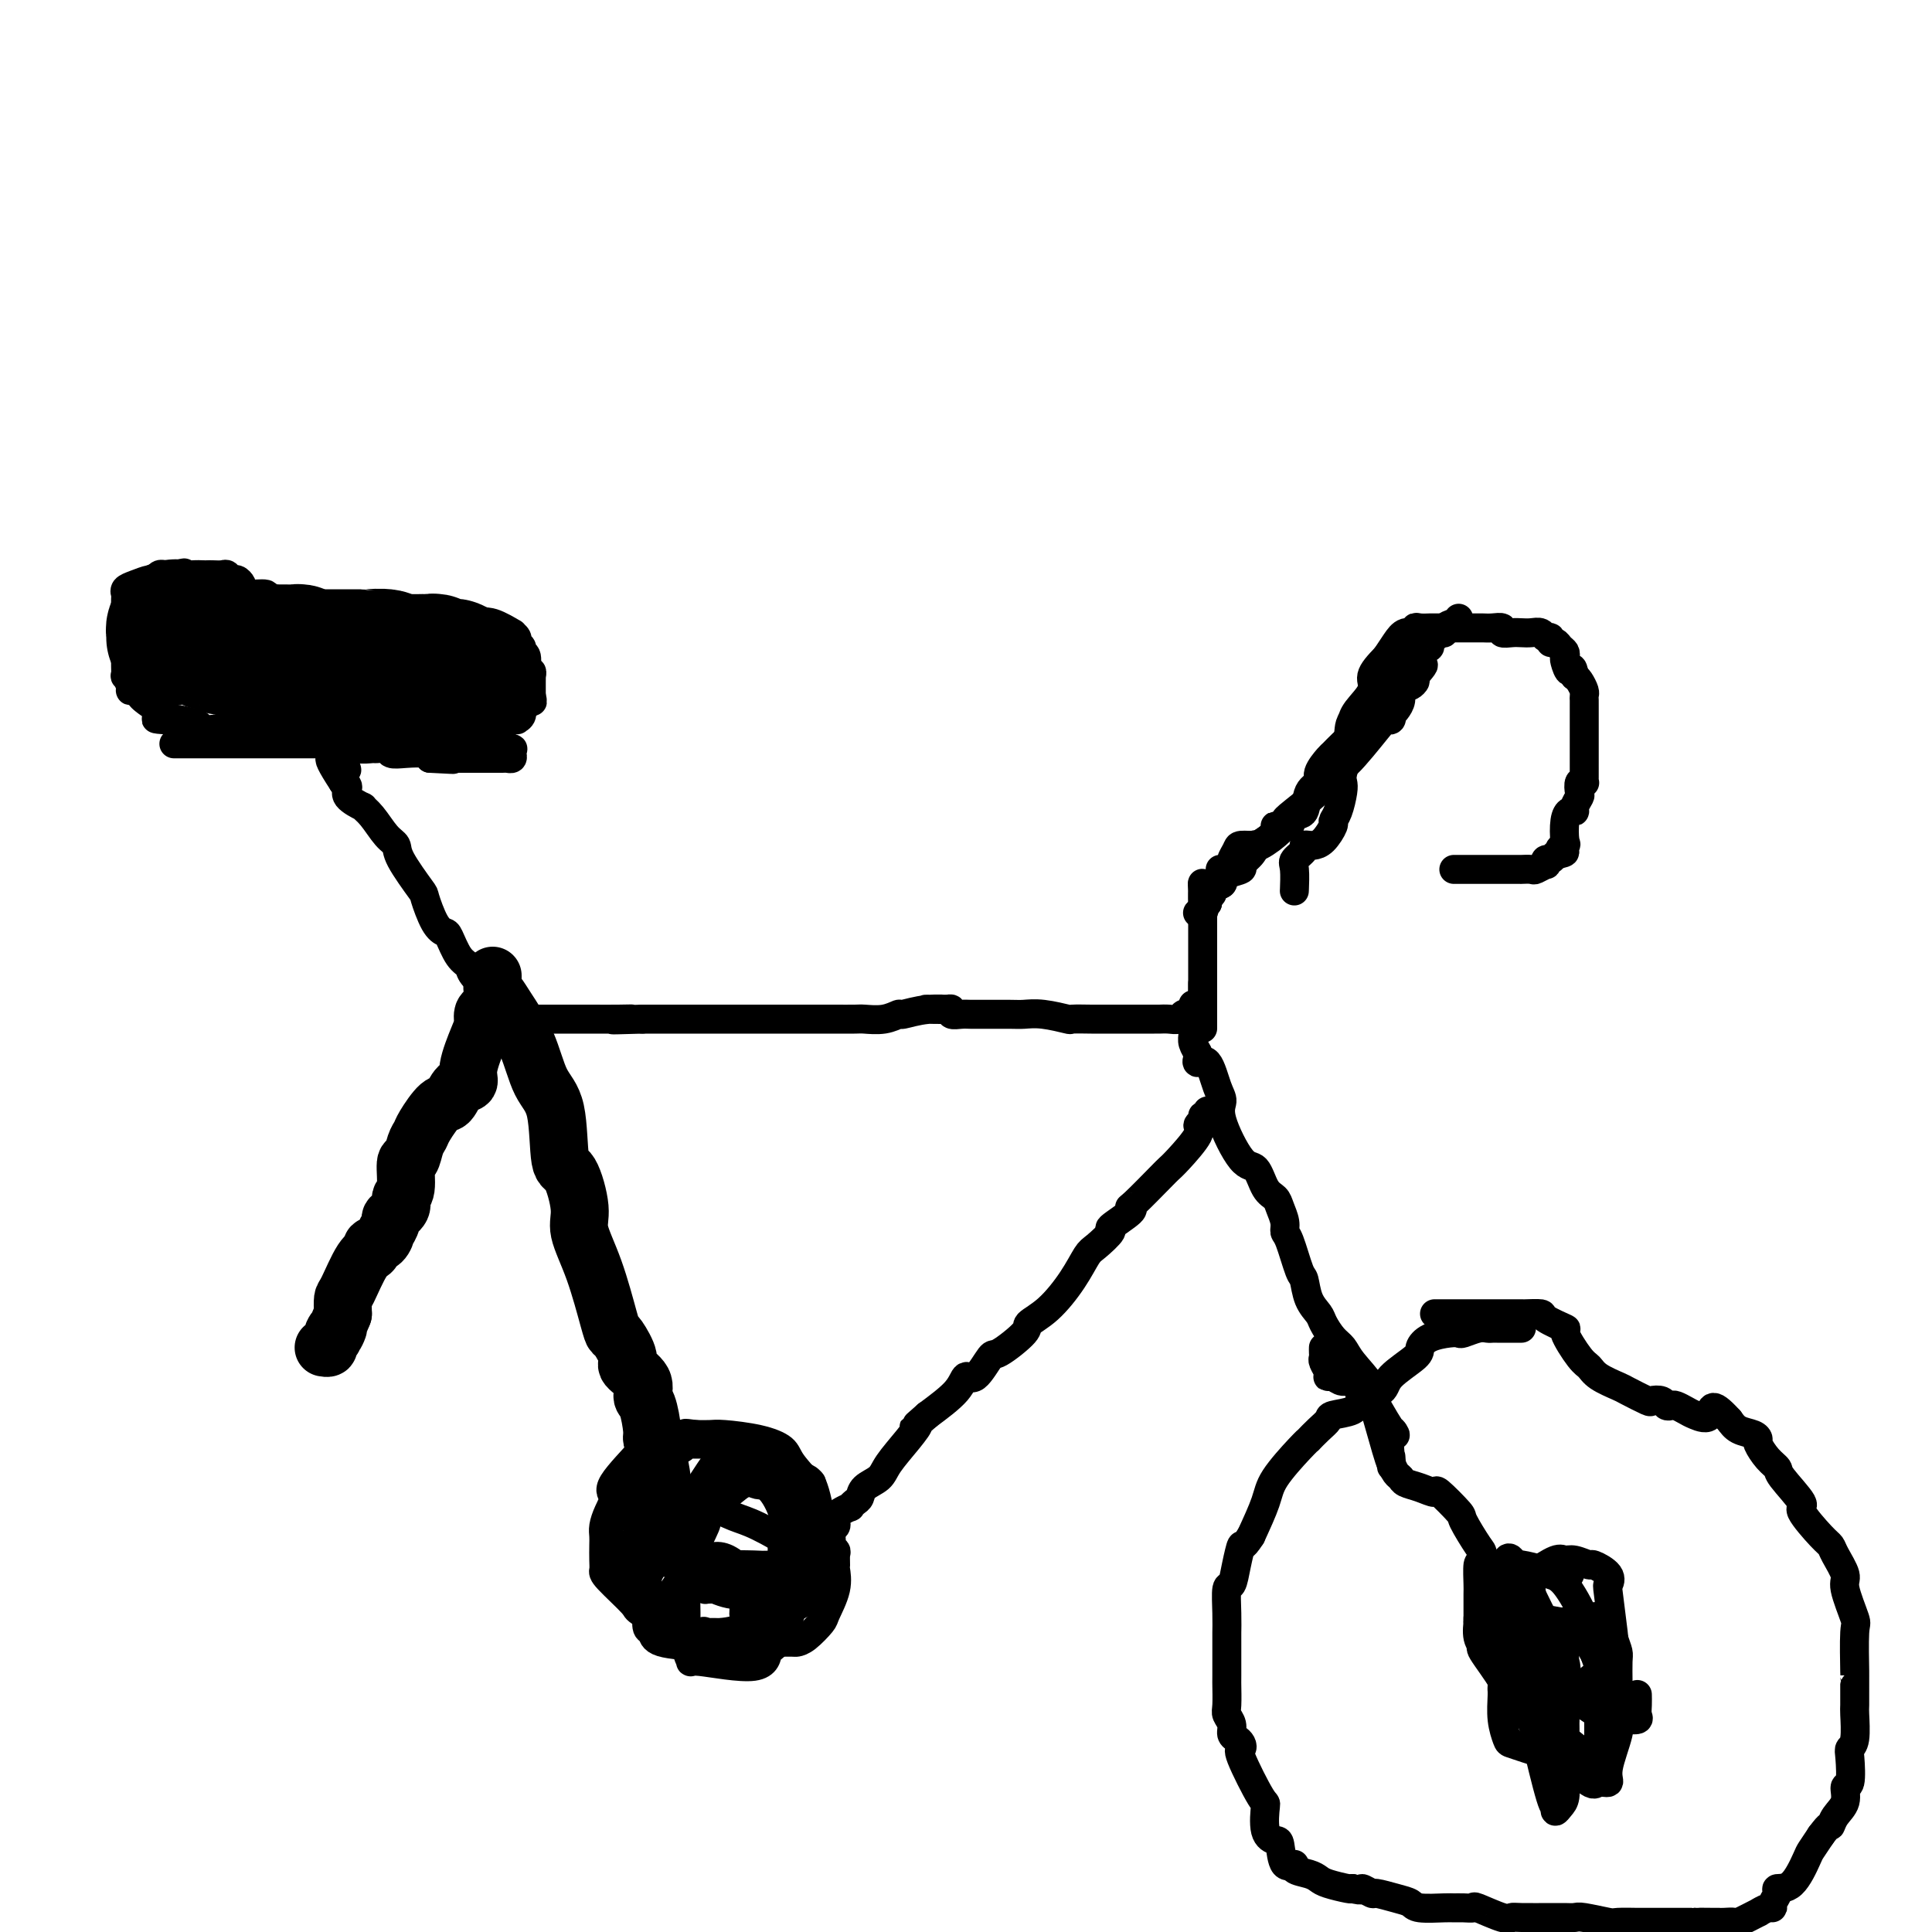 <svg viewBox='0 0 400 400' version='1.1' xmlns='http://www.w3.org/2000/svg' xmlns:xlink='http://www.w3.org/1999/xlink'><g fill='none' stroke='#000000' stroke-width='6' stroke-linecap='round' stroke-linejoin='round'><path d='M301,180c0.447,-0.000 0.893,-0.000 1,0c0.107,0.000 -0.126,0.000 0,0c0.126,-0.000 0.611,-0.000 1,0c0.389,0.000 0.681,0.000 1,0c0.319,-0.000 0.666,-0.000 1,0c0.334,0.000 0.654,0.000 1,0c0.346,-0.000 0.719,-0.000 1,0c0.281,0.000 0.471,0.000 1,0c0.529,-0.000 1.399,-0.000 2,0c0.601,0.000 0.934,0.000 1,0c0.066,-0.000 -0.136,-0.000 0,0c0.136,0.000 0.609,0.000 1,0c0.391,-0.000 0.700,-0.000 1,0c0.300,0.000 0.590,0.001 1,0c0.410,-0.001 0.940,-0.004 1,0c0.060,0.004 -0.352,0.016 0,0c0.352,-0.016 1.467,-0.061 2,0c0.533,0.061 0.486,0.227 1,0c0.514,-0.227 1.591,-0.848 2,-1c0.409,-0.152 0.151,0.165 0,0c-0.151,-0.165 -0.194,-0.814 0,-1c0.194,-0.186 0.627,0.090 1,0c0.373,-0.090 0.687,-0.545 1,-1'/><path d='M322,177c3.415,-0.631 1.454,-0.709 1,-1c-0.454,-0.291 0.600,-0.795 1,-1c0.400,-0.205 0.145,-0.109 0,-1c-0.145,-0.891 -0.179,-2.768 0,-4c0.179,-1.232 0.570,-1.820 1,-2c0.430,-0.180 0.899,0.049 1,0c0.101,-0.049 -0.165,-0.377 0,-1c0.165,-0.623 0.762,-1.540 1,-2c0.238,-0.460 0.116,-0.464 0,-1c-0.116,-0.536 -0.227,-1.603 0,-2c0.227,-0.397 0.793,-0.122 1,0c0.207,0.122 0.055,0.093 0,0c-0.055,-0.093 -0.015,-0.249 0,-1c0.015,-0.751 0.004,-2.098 0,-3c-0.004,-0.902 -0.001,-1.358 0,-2c0.001,-0.642 0.000,-1.470 0,-2c-0.000,-0.530 -0.000,-0.762 0,-1c0.000,-0.238 0.000,-0.483 0,-1c-0.000,-0.517 -0.000,-1.304 0,-2c0.000,-0.696 0.001,-1.299 0,-2c-0.001,-0.701 -0.003,-1.501 0,-2c0.003,-0.499 0.012,-0.697 0,-1c-0.012,-0.303 -0.044,-0.710 0,-1c0.044,-0.290 0.166,-0.463 0,-1c-0.166,-0.537 -0.619,-1.439 -1,-2c-0.381,-0.561 -0.691,-0.780 -1,-1'/><path d='M326,140c-0.476,-2.902 -0.667,-1.159 -1,-1c-0.333,0.159 -0.810,-1.268 -1,-2c-0.190,-0.732 -0.093,-0.769 0,-1c0.093,-0.231 0.184,-0.654 0,-1c-0.184,-0.346 -0.641,-0.613 -1,-1c-0.359,-0.387 -0.620,-0.892 -1,-1c-0.380,-0.108 -0.878,0.181 -1,0c-0.122,-0.181 0.133,-0.833 0,-1c-0.133,-0.167 -0.654,0.151 -1,0c-0.346,-0.151 -0.517,-0.772 -1,-1c-0.483,-0.228 -1.277,-0.065 -2,0c-0.723,0.065 -1.377,0.031 -2,0c-0.623,-0.031 -1.217,-0.061 -2,0c-0.783,0.061 -1.754,0.212 -2,0c-0.246,-0.212 0.233,-0.789 0,-1c-0.233,-0.211 -1.179,-0.057 -2,0c-0.821,0.057 -1.518,0.015 -2,0c-0.482,-0.015 -0.748,-0.004 -1,0c-0.252,0.004 -0.491,0.001 -1,0c-0.509,-0.001 -1.287,-0.000 -2,0c-0.713,0.000 -1.360,0.000 -2,0c-0.640,-0.000 -1.272,-0.001 -2,0c-0.728,0.001 -1.553,0.004 -2,0c-0.447,-0.004 -0.518,-0.017 -1,0c-0.482,0.017 -1.375,0.062 -2,0c-0.625,-0.062 -0.982,-0.232 -1,0c-0.018,0.232 0.305,0.866 0,1c-0.305,0.134 -1.236,-0.233 -2,0c-0.764,0.233 -1.361,1.067 -2,2c-0.639,0.933 -1.319,1.967 -2,3'/><path d='M287,136c-1.652,1.708 -2.782,2.978 -3,4c-0.218,1.022 0.478,1.797 0,3c-0.478,1.203 -2.128,2.833 -3,4c-0.872,1.167 -0.965,1.871 -1,2c-0.035,0.129 -0.014,-0.317 0,0c0.014,0.317 0.019,1.395 0,2c-0.019,0.605 -0.061,0.736 0,1c0.061,0.264 0.226,0.662 0,1c-0.226,0.338 -0.845,0.616 -1,1c-0.155,0.384 0.152,0.872 0,2c-0.152,1.128 -0.763,2.894 -1,4c-0.237,1.106 -0.100,1.551 0,2c0.100,0.449 0.165,0.901 0,2c-0.165,1.099 -0.559,2.844 -1,4c-0.441,1.156 -0.930,1.721 -1,2c-0.070,0.279 0.278,0.270 0,1c-0.278,0.730 -1.183,2.198 -2,3c-0.817,0.802 -1.547,0.940 -2,1c-0.453,0.060 -0.629,0.044 -1,0c-0.371,-0.044 -0.937,-0.116 -1,0c-0.063,0.116 0.375,0.421 0,1c-0.375,0.579 -1.565,1.434 -2,2c-0.435,0.566 -0.117,0.845 0,2c0.117,1.155 0.033,3.187 0,4c-0.033,0.813 -0.017,0.406 0,0'/><path d='M302,128c0.051,0.445 0.102,0.890 0,1c-0.102,0.110 -0.357,-0.115 -1,0c-0.643,0.115 -1.674,0.570 -2,1c-0.326,0.430 0.052,0.836 0,1c-0.052,0.164 -0.535,0.087 -1,0c-0.465,-0.087 -0.912,-0.182 -1,0c-0.088,0.182 0.184,0.641 0,1c-0.184,0.359 -0.824,0.617 -1,1c-0.176,0.383 0.110,0.891 0,1c-0.110,0.109 -0.617,-0.181 -1,0c-0.383,0.181 -0.641,0.833 -1,1c-0.359,0.167 -0.820,-0.153 -1,0c-0.180,0.153 -0.080,0.777 0,1c0.080,0.223 0.141,0.045 0,0c-0.141,-0.045 -0.485,0.043 -1,0c-0.515,-0.043 -1.203,-0.216 -2,0c-0.797,0.216 -1.704,0.822 -2,1c-0.296,0.178 0.019,-0.073 0,0c-0.019,0.073 -0.373,0.468 -1,1c-0.627,0.532 -1.526,1.199 -2,2c-0.474,0.801 -0.522,1.734 -1,3c-0.478,1.266 -1.386,2.865 -2,4c-0.614,1.135 -0.935,1.806 -1,2c-0.065,0.194 0.124,-0.087 0,0c-0.124,0.087 -0.562,0.544 -1,1'/><path d='M280,150c-1.107,2.046 -0.375,1.162 0,1c0.375,-0.162 0.394,0.397 0,1c-0.394,0.603 -1.200,1.250 -2,2c-0.800,0.750 -1.594,1.602 -2,2c-0.406,0.398 -0.422,0.342 -1,1c-0.578,0.658 -1.717,2.031 -2,3c-0.283,0.969 0.289,1.535 0,2c-0.289,0.465 -1.440,0.828 -2,2c-0.560,1.172 -0.529,3.153 -1,4c-0.471,0.847 -1.443,0.559 -2,1c-0.557,0.441 -0.700,1.611 -1,2c-0.300,0.389 -0.756,-0.001 -1,0c-0.244,0.001 -0.274,0.394 -1,1c-0.726,0.606 -2.146,1.423 -3,2c-0.854,0.577 -1.141,0.912 -2,1c-0.859,0.088 -2.290,-0.071 -3,0c-0.710,0.071 -0.698,0.374 -1,1c-0.302,0.626 -0.918,1.577 -1,2c-0.082,0.423 0.370,0.320 0,1c-0.370,0.680 -1.561,2.145 -2,3c-0.439,0.855 -0.125,1.102 0,1c0.125,-0.102 0.063,-0.551 0,-1'/><path d='M253,182c-0.634,0.918 -0.220,-0.287 0,-1c0.220,-0.713 0.245,-0.935 0,-1c-0.245,-0.065 -0.759,0.026 0,0c0.759,-0.026 2.792,-0.168 4,-1c1.208,-0.832 1.593,-2.355 2,-3c0.407,-0.645 0.838,-0.413 2,-1c1.162,-0.587 3.057,-1.994 4,-3c0.943,-1.006 0.934,-1.612 1,-2c0.066,-0.388 0.207,-0.559 2,-2c1.793,-1.441 5.240,-4.152 7,-6c1.760,-1.848 1.834,-2.834 2,-3c0.166,-0.166 0.423,0.487 2,-1c1.577,-1.487 4.474,-5.116 6,-7c1.526,-1.884 1.679,-2.024 2,-2c0.321,0.024 0.808,0.211 1,0c0.192,-0.211 0.089,-0.819 0,-1c-0.089,-0.181 -0.164,0.067 0,0c0.164,-0.067 0.568,-0.448 1,-1c0.432,-0.552 0.891,-1.276 1,-2c0.109,-0.724 -0.131,-1.448 0,-2c0.131,-0.552 0.633,-0.931 1,-1c0.367,-0.069 0.599,0.174 1,0c0.401,-0.174 0.972,-0.764 1,-1c0.028,-0.236 -0.486,-0.118 -1,0'/><path d='M292,141c5.788,-6.407 0.758,-1.923 -1,0c-1.758,1.923 -0.245,1.286 0,1c0.245,-0.286 -0.778,-0.220 -1,0c-0.222,0.220 0.357,0.593 0,1c-0.357,0.407 -1.648,0.848 -2,1c-0.352,0.152 0.237,0.014 0,0c-0.237,-0.014 -1.299,0.096 -3,1c-1.701,0.904 -4.043,2.602 -5,4c-0.957,1.398 -0.531,2.496 -1,4c-0.469,1.504 -1.834,3.414 -3,5c-1.166,1.586 -2.133,2.849 -3,4c-0.867,1.151 -1.634,2.189 -2,3c-0.366,0.811 -0.331,1.396 -1,2c-0.669,0.604 -2.041,1.226 -3,2c-0.959,0.774 -1.504,1.700 -2,2c-0.496,0.300 -0.941,-0.026 -1,0c-0.059,0.026 0.270,0.405 0,1c-0.270,0.595 -1.138,1.406 -2,2c-0.862,0.594 -1.717,0.971 -2,1c-0.283,0.029 0.005,-0.291 0,0c-0.005,0.291 -0.303,1.191 -1,2c-0.697,0.809 -1.792,1.526 -2,2c-0.208,0.474 0.472,0.704 0,1c-0.472,0.296 -2.097,0.657 -3,1c-0.903,0.343 -1.083,0.669 -1,1c0.083,0.331 0.428,0.666 0,1c-0.428,0.334 -1.630,0.667 -2,1c-0.370,0.333 0.093,0.667 0,1c-0.093,0.333 -0.741,0.667 -1,1c-0.259,0.333 -0.130,0.667 0,1'/><path d='M250,187c-3.475,3.539 -1.663,1.386 -1,1c0.663,-0.386 0.178,0.993 0,1c-0.178,0.007 -0.048,-1.359 0,-2c0.048,-0.641 0.013,-0.557 0,-1c-0.013,-0.443 -0.004,-1.412 0,-2c0.004,-0.588 0.002,-0.794 0,-1'/><path d='M249,183c-0.155,-0.445 -0.041,0.443 0,1c0.041,0.557 0.011,0.785 0,1c-0.011,0.215 -0.003,0.418 0,1c0.003,0.582 0.001,1.543 0,2c-0.001,0.457 -0.000,0.409 0,2c0.000,1.591 0.000,4.821 0,7c-0.000,2.179 -0.000,3.309 0,4c0.000,0.691 0.000,0.945 0,1c-0.000,0.055 -0.000,-0.088 0,0c0.000,0.088 0.000,0.407 0,1c-0.000,0.593 -0.000,1.459 0,2c0.000,0.541 0.000,0.757 0,1c-0.000,0.243 -0.000,0.515 0,1c0.000,0.485 0.000,1.185 0,2c-0.000,0.815 -0.000,1.744 0,2c0.000,0.256 0.000,-0.162 0,0c-0.000,0.162 -0.000,0.903 0,1c0.000,0.097 0.000,-0.452 0,-1'/><path d='M249,211c0.000,4.179 0.000,0.625 0,-2c0.000,-2.625 0.000,-4.321 0,-5c0.000,-0.679 0.000,-0.339 0,0'/><path d='M248,210c-0.335,-0.008 -0.670,-0.016 -1,0c-0.330,0.016 -0.656,0.057 -1,0c-0.344,-0.057 -0.707,-0.211 -1,0c-0.293,0.211 -0.515,0.789 -1,1c-0.485,0.211 -1.234,0.057 -2,0c-0.766,-0.057 -1.549,-0.015 -2,0c-0.451,0.015 -0.571,0.004 -1,0c-0.429,-0.004 -1.168,-0.001 -2,0c-0.832,0.001 -1.756,0.000 -2,0c-0.244,-0.000 0.194,0.000 0,0c-0.194,-0.000 -1.020,-0.000 -2,0c-0.980,0.000 -2.115,0.001 -3,0c-0.885,-0.001 -1.520,-0.004 -2,0c-0.480,0.004 -0.804,0.015 -2,0c-1.196,-0.015 -3.266,-0.057 -4,0c-0.734,0.057 -0.134,0.211 -1,0c-0.866,-0.211 -3.197,-0.789 -5,-1c-1.803,-0.211 -3.078,-0.057 -4,0c-0.922,0.057 -1.492,0.015 -3,0c-1.508,-0.015 -3.953,-0.003 -5,0c-1.047,0.003 -0.697,-0.003 -1,0c-0.303,0.003 -1.261,0.015 -2,0c-0.739,-0.015 -1.260,-0.055 -2,0c-0.740,0.055 -1.699,0.207 -2,0c-0.301,-0.207 0.057,-0.773 0,-1c-0.057,-0.227 -0.528,-0.113 -1,0'/><path d='M196,209c-8.168,-0.137 -2.589,0.020 -1,0c1.589,-0.020 -0.814,-0.215 -3,0c-2.186,0.215 -4.155,0.842 -5,1c-0.845,0.158 -0.566,-0.154 -1,0c-0.434,0.154 -1.582,0.773 -3,1c-1.418,0.227 -3.106,0.061 -4,0c-0.894,-0.061 -0.992,-0.016 -2,0c-1.008,0.016 -2.924,0.004 -4,0c-1.076,-0.004 -1.310,-0.001 -2,0c-0.690,0.001 -1.835,0.000 -3,0c-1.165,-0.000 -2.350,-0.000 -3,0c-0.650,0.000 -0.764,0.000 -1,0c-0.236,-0.000 -0.593,-0.000 -2,0c-1.407,0.000 -3.864,0.000 -5,0c-1.136,-0.000 -0.949,-0.000 -2,0c-1.051,0.000 -3.339,0.000 -5,0c-1.661,-0.000 -2.697,-0.000 -3,0c-0.303,0.000 0.125,0.000 -2,0c-2.125,-0.000 -6.803,-0.000 -9,0c-2.197,0.000 -1.913,0.000 -2,0c-0.087,-0.000 -0.543,-0.000 -1,0'/><path d='M133,211c-10.378,0.309 -4.823,0.083 -3,0c1.823,-0.083 -0.087,-0.022 -2,0c-1.913,0.022 -3.831,0.006 -5,0c-1.169,-0.006 -1.590,-0.002 -2,0c-0.410,0.002 -0.809,0.001 -2,0c-1.191,-0.001 -3.173,-0.000 -4,0c-0.827,0.000 -0.497,0.001 -1,0c-0.503,-0.001 -1.837,-0.004 -3,0c-1.163,0.004 -2.154,0.015 -3,0c-0.846,-0.015 -1.546,-0.056 -2,0c-0.454,0.056 -0.661,0.207 -1,0c-0.339,-0.207 -0.811,-0.774 -1,-1c-0.189,-0.226 -0.094,-0.113 0,0'/><path d='M247,208c-0.001,0.749 -0.001,1.499 0,2c0.001,0.501 0.004,0.754 0,1c-0.004,0.246 -0.015,0.485 0,1c0.015,0.515 0.055,1.306 0,2c-0.055,0.694 -0.205,1.292 0,2c0.205,0.708 0.765,1.527 1,2c0.235,0.473 0.145,0.602 0,1c-0.145,0.398 -0.343,1.067 0,1c0.343,-0.067 1.229,-0.868 2,0c0.771,0.868 1.428,3.406 2,5c0.572,1.594 1.059,2.244 1,3c-0.059,0.756 -0.664,1.616 0,4c0.664,2.384 2.597,6.290 4,8c1.403,1.710 2.275,1.224 3,2c0.725,0.776 1.304,2.814 2,4c0.696,1.186 1.509,1.521 2,2c0.491,0.479 0.660,1.102 1,2c0.340,0.898 0.851,2.069 1,3c0.149,0.931 -0.063,1.621 0,2c0.063,0.379 0.402,0.448 1,2c0.598,1.552 1.455,4.589 2,6c0.545,1.411 0.779,1.197 1,2c0.221,0.803 0.430,2.623 1,4c0.570,1.377 1.501,2.309 2,3c0.499,0.691 0.564,1.139 1,2c0.436,0.861 1.241,2.134 2,3c0.759,0.866 1.471,1.325 2,2c0.529,0.675 0.873,1.566 2,3c1.127,1.434 3.036,3.410 4,5c0.964,1.590 0.982,2.795 1,4'/><path d='M285,291c5.630,9.820 3.705,4.869 3,5c-0.705,0.131 -0.190,5.343 0,7c0.190,1.657 0.054,-0.241 0,-1c-0.054,-0.759 -0.027,-0.380 0,0'/><path d='M315,275c-0.333,0.000 -0.667,0.000 -1,0c-0.333,-0.000 -0.667,-0.000 -1,0c-0.333,0.000 -0.666,0.000 -1,0c-0.334,-0.000 -0.669,-0.001 -1,0c-0.331,0.001 -0.660,0.004 -1,0c-0.340,-0.004 -0.693,-0.015 -1,0c-0.307,0.015 -0.570,0.056 -1,0c-0.430,-0.056 -1.028,-0.209 -2,0c-0.972,0.209 -2.317,0.780 -3,1c-0.683,0.220 -0.704,0.087 -1,0c-0.296,-0.087 -0.868,-0.130 -2,0c-1.132,0.130 -2.825,0.433 -4,1c-1.175,0.567 -1.831,1.397 -2,2c-0.169,0.603 0.151,0.977 -1,2c-1.151,1.023 -3.773,2.694 -5,4c-1.227,1.306 -1.059,2.247 -2,3c-0.941,0.753 -2.990,1.317 -4,2c-1.010,0.683 -0.982,1.483 -2,2c-1.018,0.517 -3.081,0.751 -4,1c-0.919,0.249 -0.694,0.514 -1,1c-0.306,0.486 -1.143,1.193 -2,2c-0.857,0.807 -1.734,1.714 -2,2c-0.266,0.286 0.078,-0.051 0,0c-0.078,0.051 -0.578,0.488 -2,2c-1.422,1.512 -3.768,4.099 -5,6c-1.232,1.901 -1.352,3.114 -2,5c-0.648,1.886 -1.824,4.443 -3,7'/><path d='M259,318c-1.951,3.060 -1.829,1.710 -2,2c-0.171,0.290 -0.634,2.218 -1,4c-0.366,1.782 -0.634,3.417 -1,4c-0.366,0.583 -0.830,0.115 -1,1c-0.170,0.885 -0.046,3.123 0,5c0.046,1.877 0.013,3.392 0,4c-0.013,0.608 -0.004,0.309 0,2c0.004,1.691 0.005,5.373 0,7c-0.005,1.627 -0.016,1.199 0,2c0.016,0.801 0.060,2.830 0,4c-0.060,1.170 -0.223,1.479 0,2c0.223,0.521 0.831,1.254 1,2c0.169,0.746 -0.102,1.506 0,2c0.102,0.494 0.577,0.722 1,1c0.423,0.278 0.793,0.606 1,1c0.207,0.394 0.250,0.854 0,1c-0.250,0.146 -0.792,-0.024 0,2c0.792,2.024 2.920,6.241 4,8c1.080,1.759 1.114,1.061 1,2c-0.114,0.939 -0.376,3.515 0,5c0.376,1.485 1.391,1.879 2,2c0.609,0.121 0.814,-0.031 1,1c0.186,1.031 0.354,3.246 1,4c0.646,0.754 1.771,0.047 2,0c0.229,-0.047 -0.436,0.565 0,1c0.436,0.435 1.973,0.691 3,1c1.027,0.309 1.543,0.670 2,1c0.457,0.330 0.854,0.627 2,1c1.146,0.373 3.042,0.821 4,1c0.958,0.179 0.979,0.090 1,0'/><path d='M280,391c2.500,0.709 1.748,-0.017 2,0c0.252,0.017 1.506,0.779 2,1c0.494,0.221 0.226,-0.098 1,0c0.774,0.098 2.588,0.615 4,1c1.412,0.385 2.422,0.639 3,1c0.578,0.361 0.723,0.829 2,1c1.277,0.171 3.686,0.044 5,0c1.314,-0.044 1.532,-0.004 2,0c0.468,0.004 1.186,-0.027 2,0c0.814,0.027 1.723,0.112 2,0c0.277,-0.112 -0.077,-0.422 1,0c1.077,0.422 3.584,1.577 5,2c1.416,0.423 1.740,0.113 2,0c0.260,-0.113 0.455,-0.030 2,0c1.545,0.030 4.441,0.007 6,0c1.559,-0.007 1.780,0.002 2,0c0.220,-0.002 0.437,-0.015 1,0c0.563,0.015 1.472,0.056 2,0c0.528,-0.056 0.675,-0.211 2,0c1.325,0.211 3.827,0.789 5,1c1.173,0.211 1.016,0.057 2,0c0.984,-0.057 3.107,-0.015 4,0c0.893,0.015 0.555,0.004 1,0c0.445,-0.004 1.674,-0.001 2,0c0.326,0.001 -0.253,0.000 0,0c0.253,-0.000 1.336,-0.000 2,0c0.664,0.000 0.910,0.000 1,0c0.090,-0.000 0.024,-0.000 1,0c0.976,0.000 2.993,0.000 4,0c1.007,-0.000 1.003,-0.000 1,0'/><path d='M351,398c6.247,0.155 1.864,0.041 1,0c-0.864,-0.041 1.793,-0.009 3,0c1.207,0.009 0.966,-0.005 1,0c0.034,0.005 0.343,0.031 1,0c0.657,-0.031 1.661,-0.117 2,0c0.339,0.117 0.014,0.438 1,0c0.986,-0.438 3.282,-1.636 4,-2c0.718,-0.364 -0.143,0.106 0,0c0.143,-0.106 1.290,-0.789 2,-1c0.710,-0.211 0.983,0.049 1,0c0.017,-0.049 -0.223,-0.409 0,-1c0.223,-0.591 0.910,-1.414 1,-2c0.090,-0.586 -0.415,-0.936 0,-1c0.415,-0.064 1.750,0.158 3,-1c1.250,-1.158 2.413,-3.696 3,-5c0.587,-1.304 0.596,-1.372 1,-2c0.404,-0.628 1.202,-1.814 2,-3'/><path d='M377,380c1.973,-2.688 1.905,-1.907 2,-2c0.095,-0.093 0.351,-1.061 1,-2c0.649,-0.939 1.689,-1.848 2,-3c0.311,-1.152 -0.109,-2.546 0,-3c0.109,-0.454 0.747,0.032 1,-1c0.253,-1.032 0.120,-3.583 0,-5c-0.120,-1.417 -0.228,-1.699 0,-2c0.228,-0.301 0.793,-0.621 1,-2c0.207,-1.379 0.056,-3.816 0,-5c-0.056,-1.184 -0.015,-1.117 0,-2c0.015,-0.883 0.006,-2.718 0,-4c-0.006,-1.282 -0.010,-2.010 0,-2c0.010,0.010 0.033,0.759 0,-1c-0.033,-1.759 -0.121,-6.026 0,-8c0.121,-1.974 0.450,-1.656 0,-3c-0.450,-1.344 -1.679,-4.349 -2,-6c-0.321,-1.651 0.266,-1.949 0,-3c-0.266,-1.051 -1.384,-2.855 -2,-4c-0.616,-1.145 -0.730,-1.630 -1,-2c-0.270,-0.370 -0.698,-0.623 -2,-2c-1.302,-1.377 -3.479,-3.876 -4,-5c-0.521,-1.124 0.613,-0.872 0,-2c-0.613,-1.128 -2.973,-3.636 -4,-5c-1.027,-1.364 -0.721,-1.584 -1,-2c-0.279,-0.416 -1.142,-1.028 -2,-2c-0.858,-0.972 -1.711,-2.305 -2,-3c-0.289,-0.695 -0.016,-0.753 0,-1c0.016,-0.247 -0.227,-0.682 -1,-1c-0.773,-0.318 -2.078,-0.519 -3,-1c-0.922,-0.481 -1.461,-1.240 -2,-2'/><path d='M358,294c-4.152,-4.570 -3.532,-1.995 -4,-1c-0.468,0.995 -2.024,0.411 -3,0c-0.976,-0.411 -1.374,-0.650 -2,-1c-0.626,-0.350 -1.482,-0.812 -2,-1c-0.518,-0.188 -0.699,-0.101 -1,0c-0.301,0.101 -0.722,0.216 -1,0c-0.278,-0.216 -0.415,-0.764 -1,-1c-0.585,-0.236 -1.620,-0.160 -2,0c-0.380,0.160 -0.104,0.404 -1,0c-0.896,-0.404 -2.962,-1.456 -4,-2c-1.038,-0.544 -1.047,-0.581 -2,-1c-0.953,-0.419 -2.850,-1.221 -4,-2c-1.150,-0.779 -1.552,-1.536 -2,-2c-0.448,-0.464 -0.940,-0.636 -2,-2c-1.060,-1.364 -2.687,-3.921 -3,-5c-0.313,-1.079 0.690,-0.682 0,-1c-0.690,-0.318 -3.072,-1.353 -4,-2c-0.928,-0.647 -0.402,-0.905 -1,-1c-0.598,-0.095 -2.319,-0.025 -3,0c-0.681,0.025 -0.322,0.007 -1,0c-0.678,-0.007 -2.391,-0.002 -3,0c-0.609,0.002 -0.113,0.000 -1,0c-0.887,-0.000 -3.158,-0.000 -4,0c-0.842,0.000 -0.254,0.000 -1,0c-0.746,-0.000 -2.827,-0.000 -4,0c-1.173,0.000 -1.439,0.000 -2,0c-0.561,-0.000 -1.419,-0.000 -2,0c-0.581,0.000 -0.887,0.000 -1,0c-0.113,-0.000 -0.032,-0.000 0,0c0.032,0.000 0.016,0.000 0,0'/><path d='M274,279c-0.008,0.326 -0.016,0.651 0,1c0.016,0.349 0.056,0.721 0,1c-0.056,0.279 -0.209,0.466 0,1c0.209,0.534 0.780,1.415 1,2c0.220,0.585 0.089,0.872 0,1c-0.089,0.128 -0.137,0.096 0,0c0.137,-0.096 0.461,-0.257 1,0c0.539,0.257 1.295,0.932 2,1c0.705,0.068 1.358,-0.469 2,0c0.642,0.469 1.271,1.946 2,3c0.729,1.054 1.557,1.687 2,2c0.443,0.313 0.500,0.307 1,2c0.500,1.693 1.442,5.084 2,7c0.558,1.916 0.732,2.358 1,3c0.268,0.642 0.629,1.483 1,2c0.371,0.517 0.750,0.709 1,1c0.250,0.291 0.369,0.681 1,1c0.631,0.319 1.774,0.568 3,1c1.226,0.432 2.535,1.048 3,1c0.465,-0.048 0.086,-0.759 1,0c0.914,0.759 3.123,2.989 4,4c0.877,1.011 0.424,0.802 1,2c0.576,1.198 2.183,3.802 3,5c0.817,1.198 0.846,0.990 1,2c0.154,1.010 0.434,3.237 1,5c0.566,1.763 1.420,3.060 2,4c0.580,0.940 0.887,1.522 1,2c0.113,0.478 0.032,0.851 0,1c-0.032,0.149 -0.016,0.075 0,0'/><path d='M311,334c1.570,3.410 0.995,1.436 1,1c0.005,-0.436 0.589,0.667 1,1c0.411,0.333 0.649,-0.103 1,0c0.351,0.103 0.815,0.744 1,1c0.185,0.256 0.093,0.128 0,0'/><path d='M325,326c0.118,-0.423 0.237,-0.845 0,-1c-0.237,-0.155 -0.829,-0.041 -1,0c-0.171,0.041 0.080,0.009 0,0c-0.080,-0.009 -0.490,0.005 -1,0c-0.510,-0.005 -1.118,-0.031 -2,0c-0.882,0.031 -2.036,0.117 -3,0c-0.964,-0.117 -1.736,-0.437 -2,0c-0.264,0.437 -0.018,1.631 -1,3c-0.982,1.369 -3.191,2.913 -4,4c-0.809,1.087 -0.217,1.719 0,2c0.217,0.281 0.058,0.213 0,1c-0.058,0.787 -0.016,2.431 0,3c0.016,0.569 0.004,0.063 0,0c-0.004,-0.063 -0.001,0.316 0,1c0.001,0.684 -0.001,1.673 0,2c0.001,0.327 0.004,-0.007 0,1c-0.004,1.007 -0.014,3.355 0,5c0.014,1.645 0.051,2.587 0,4c-0.051,1.413 -0.190,3.296 0,5c0.190,1.704 0.708,3.230 1,4c0.292,0.770 0.357,0.784 1,1c0.643,0.216 1.866,0.635 3,1c1.134,0.365 2.181,0.676 3,1c0.819,0.324 1.409,0.662 2,1'/><path d='M321,364c1.975,0.620 2.414,0.169 3,0c0.586,-0.169 1.320,-0.055 2,0c0.680,0.055 1.307,0.051 2,0c0.693,-0.051 1.454,-0.151 2,0c0.546,0.151 0.878,0.551 1,0c0.122,-0.551 0.033,-2.055 0,-3c-0.033,-0.945 -0.009,-1.331 0,-2c0.009,-0.669 0.002,-1.622 0,-3c-0.002,-1.378 0.001,-3.183 0,-4c-0.001,-0.817 -0.004,-0.646 0,-1c0.004,-0.354 0.016,-1.232 0,-2c-0.016,-0.768 -0.061,-1.426 0,-2c0.061,-0.574 0.226,-1.062 0,-2c-0.226,-0.938 -0.843,-2.325 -1,-3c-0.157,-0.675 0.148,-0.639 0,-1c-0.148,-0.361 -0.747,-1.119 -1,-2c-0.253,-0.881 -0.158,-1.886 -1,-4c-0.842,-2.114 -2.620,-5.337 -4,-7c-1.380,-1.663 -2.362,-1.766 -3,-2c-0.638,-0.234 -0.933,-0.599 -2,-1c-1.067,-0.401 -2.905,-0.839 -4,-1c-1.095,-0.161 -1.446,-0.047 -2,0c-0.554,0.047 -1.311,0.027 -2,0c-0.689,-0.027 -1.309,-0.060 -2,0c-0.691,0.060 -1.453,0.212 -2,0c-0.547,-0.212 -0.879,-0.789 -1,0c-0.121,0.789 -0.033,2.943 0,4c0.033,1.057 0.009,1.015 0,2c-0.009,0.985 -0.003,2.996 0,4c0.003,1.004 0.001,1.002 0,1'/><path d='M306,335c-0.134,1.781 0.032,0.733 0,1c-0.032,0.267 -0.262,1.850 0,3c0.262,1.150 1.014,1.868 1,2c-0.014,0.132 -0.796,-0.322 0,1c0.796,1.322 3.168,4.421 4,6c0.832,1.579 0.124,1.638 1,3c0.876,1.362 3.335,4.027 5,5c1.665,0.973 2.536,0.254 3,0c0.464,-0.254 0.520,-0.043 1,0c0.480,0.043 1.383,-0.083 2,0c0.617,0.083 0.950,0.375 1,0c0.050,-0.375 -0.181,-1.418 0,-2c0.181,-0.582 0.774,-0.702 1,-1c0.226,-0.298 0.085,-0.773 1,-2c0.915,-1.227 2.886,-3.206 4,-4c1.114,-0.794 1.370,-0.403 2,-1c0.630,-0.597 1.634,-2.180 2,-3c0.366,-0.820 0.095,-0.875 0,-1c-0.095,-0.125 -0.012,-0.319 0,-1c0.012,-0.681 -0.046,-1.848 0,-2c0.046,-0.152 0.198,0.712 0,-1c-0.198,-1.712 -0.744,-5.999 -1,-8c-0.256,-2.001 -0.222,-1.717 0,-2c0.222,-0.283 0.631,-1.133 0,-2c-0.631,-0.867 -2.302,-1.751 -3,-2c-0.698,-0.249 -0.422,0.138 -1,0c-0.578,-0.138 -2.011,-0.800 -3,-1c-0.989,-0.200 -1.536,0.061 -2,0c-0.464,-0.061 -0.847,-0.446 -2,0c-1.153,0.446 -3.077,1.723 -5,3'/><path d='M317,326c-1.348,0.901 -0.218,1.652 0,3c0.218,1.348 -0.477,3.292 -1,5c-0.523,1.708 -0.875,3.178 -1,4c-0.125,0.822 -0.025,0.995 0,2c0.025,1.005 -0.026,2.841 0,4c0.026,1.159 0.129,1.641 0,2c-0.129,0.359 -0.490,0.595 0,2c0.490,1.405 1.832,3.980 3,6c1.168,2.020 2.163,3.485 3,5c0.837,1.515 1.514,3.080 3,5c1.486,1.920 3.779,4.193 5,5c1.221,0.807 1.371,0.146 2,0c0.629,-0.146 1.738,0.223 2,0c0.262,-0.223 -0.322,-1.040 0,-3c0.322,-1.960 1.550,-5.065 2,-7c0.450,-1.935 0.120,-2.700 0,-3c-0.120,-0.300 -0.032,-0.135 0,-1c0.032,-0.865 0.006,-2.761 0,-4c-0.006,-1.239 0.008,-1.822 0,-3c-0.008,-1.178 -0.038,-2.953 0,-4c0.038,-1.047 0.144,-1.367 0,-2c-0.144,-0.633 -0.539,-1.578 -1,-3c-0.461,-1.422 -0.990,-3.320 -2,-4c-1.010,-0.680 -2.503,-0.142 -3,0c-0.497,0.142 -0.000,-0.111 -1,0c-1.000,0.111 -3.497,0.585 -5,1c-1.503,0.415 -2.011,0.771 -3,3c-0.989,2.229 -2.459,6.331 -3,8c-0.541,1.669 -0.155,0.905 0,1c0.155,0.095 0.077,1.047 0,2'/><path d='M317,350c-0.902,2.579 -0.157,2.026 0,2c0.157,-0.026 -0.274,0.473 0,1c0.274,0.527 1.252,1.080 2,2c0.748,0.920 1.265,2.206 2,3c0.735,0.794 1.689,1.096 3,2c1.311,0.904 2.978,2.412 4,3c1.022,0.588 1.398,0.257 2,0c0.602,-0.257 1.430,-0.442 2,-1c0.570,-0.558 0.884,-1.491 1,-2c0.116,-0.509 0.035,-0.595 0,-1c-0.035,-0.405 -0.026,-1.131 0,-2c0.026,-0.869 0.067,-1.882 0,-3c-0.067,-1.118 -0.242,-2.341 0,-3c0.242,-0.659 0.899,-0.755 0,-3c-0.899,-2.245 -3.356,-6.641 -5,-9c-1.644,-2.359 -2.475,-2.682 -4,-3c-1.525,-0.318 -3.743,-0.630 -5,-1c-1.257,-0.370 -1.552,-0.798 -3,0c-1.448,0.798 -4.048,2.823 -5,4c-0.952,1.177 -0.255,1.505 0,3c0.255,1.495 0.070,4.155 0,5c-0.070,0.845 -0.023,-0.127 0,0c0.023,0.127 0.022,1.354 0,2c-0.022,0.646 -0.064,0.713 0,1c0.064,0.287 0.234,0.795 1,1c0.766,0.205 2.128,0.107 3,0c0.872,-0.107 1.254,-0.225 2,0c0.746,0.225 1.855,0.791 3,1c1.145,0.209 2.327,0.060 3,0c0.673,-0.060 0.836,-0.030 1,0'/><path d='M324,352c2.011,0.325 0.538,0.138 0,0c-0.538,-0.138 -0.141,-0.226 0,-1c0.141,-0.774 0.027,-2.232 0,-3c-0.027,-0.768 0.034,-0.845 0,-2c-0.034,-1.155 -0.163,-3.389 0,-5c0.163,-1.611 0.618,-2.599 0,-3c-0.618,-0.401 -2.309,-0.215 -3,0c-0.691,0.215 -0.382,0.458 -1,0c-0.618,-0.458 -2.162,-1.616 -3,0c-0.838,1.616 -0.970,6.006 -1,8c-0.030,1.994 0.041,1.593 0,2c-0.041,0.407 -0.193,1.621 0,3c0.193,1.379 0.730,2.924 1,4c0.270,1.076 0.271,1.683 1,5c0.729,3.317 2.185,9.344 3,12c0.815,2.656 0.989,1.943 1,2c0.011,0.057 -0.141,0.885 0,1c0.141,0.115 0.574,-0.483 1,-1c0.426,-0.517 0.846,-0.951 1,-2c0.154,-1.049 0.044,-2.711 0,-5c-0.044,-2.289 -0.022,-5.204 0,-7c0.022,-1.796 0.044,-2.472 0,-4c-0.044,-1.528 -0.155,-3.906 0,-6c0.155,-2.094 0.575,-3.903 0,-6c-0.575,-2.097 -2.144,-4.484 -4,-8c-1.856,-3.516 -4.000,-8.163 -5,-10c-1.000,-1.837 -0.856,-0.863 -1,-1c-0.144,-0.137 -0.577,-1.383 -1,-2c-0.423,-0.617 -0.835,-0.605 -1,0c-0.165,0.605 -0.082,1.802 0,3'/><path d='M312,326c0.068,0.840 0.740,1.441 2,5c1.260,3.559 3.110,10.075 4,13c0.890,2.925 0.820,2.258 2,3c1.180,0.742 3.610,2.892 5,4c1.390,1.108 1.739,1.173 3,2c1.261,0.827 3.434,2.415 5,3c1.566,0.585 2.525,0.165 3,0c0.475,-0.165 0.467,-0.076 1,0c0.533,0.076 1.607,0.139 2,0c0.393,-0.139 0.105,-0.481 0,-1c-0.105,-0.519 -0.028,-1.217 0,-2c0.028,-0.783 0.008,-1.652 0,-2c-0.008,-0.348 -0.004,-0.174 0,0'/><path d='M250,230c0.123,0.447 0.247,0.893 0,1c-0.247,0.107 -0.864,-0.126 -1,0c-0.136,0.126 0.209,0.611 0,1c-0.209,0.389 -0.973,0.681 -1,1c-0.027,0.319 0.683,0.664 0,2c-0.683,1.336 -2.758,3.664 -4,5c-1.242,1.336 -1.649,1.679 -2,2c-0.351,0.321 -0.646,0.619 -2,2c-1.354,1.381 -3.768,3.846 -5,5c-1.232,1.154 -1.282,0.999 -1,1c0.282,0.001 0.897,0.158 0,1c-0.897,0.842 -3.305,2.369 -4,3c-0.695,0.631 0.325,0.367 0,1c-0.325,0.633 -1.993,2.162 -3,3c-1.007,0.838 -1.351,0.984 -2,2c-0.649,1.016 -1.603,2.900 -3,5c-1.397,2.100 -3.237,4.415 -5,6c-1.763,1.585 -3.449,2.440 -4,3c-0.551,0.560 0.031,0.824 -1,2c-1.031,1.176 -3.677,3.265 -5,4c-1.323,0.735 -1.324,0.117 -2,1c-0.676,0.883 -2.027,3.268 -3,4c-0.973,0.732 -1.570,-0.187 -2,0c-0.430,0.187 -0.694,1.482 -2,3c-1.306,1.518 -3.653,3.259 -6,5'/><path d='M192,293c-4.259,3.744 -2.405,2.105 -2,2c0.405,-0.105 -0.637,1.324 -2,3c-1.363,1.676 -3.047,3.601 -4,5c-0.953,1.399 -1.174,2.274 -2,3c-0.826,0.726 -2.258,1.304 -3,2c-0.742,0.696 -0.794,1.510 -1,2c-0.206,0.490 -0.567,0.656 -1,1c-0.433,0.344 -0.939,0.866 -1,1c-0.061,0.134 0.324,-0.119 0,0c-0.324,0.119 -1.358,0.608 -2,1c-0.642,0.392 -0.891,0.685 -1,1c-0.109,0.315 -0.079,0.652 0,1c0.079,0.348 0.206,0.706 0,1c-0.206,0.294 -0.746,0.522 -1,1c-0.254,0.478 -0.222,1.206 -1,2c-0.778,0.794 -2.365,1.656 -3,2c-0.635,0.344 -0.317,0.172 0,0'/><path d='M151,300c-0.252,-0.423 -0.505,-0.845 -1,-1c-0.495,-0.155 -1.233,-0.041 -2,0c-0.767,0.041 -1.564,0.010 -2,0c-0.436,-0.010 -0.511,0.001 -1,0c-0.489,-0.001 -1.391,-0.014 -2,0c-0.609,0.014 -0.924,0.056 -1,0c-0.076,-0.056 0.086,-0.208 0,0c-0.086,0.208 -0.418,0.778 -1,1c-0.582,0.222 -1.412,0.096 -2,0c-0.588,-0.096 -0.935,-0.163 -1,0c-0.065,0.163 0.152,0.554 0,1c-0.152,0.446 -0.674,0.946 -1,1c-0.326,0.054 -0.455,-0.336 -1,0c-0.545,0.336 -1.504,1.400 -2,2c-0.496,0.600 -0.529,0.735 -1,2c-0.471,1.265 -1.380,3.660 -2,5c-0.620,1.340 -0.951,1.625 -1,2c-0.049,0.375 0.183,0.840 0,2c-0.183,1.160 -0.781,3.017 -1,4c-0.219,0.983 -0.059,1.093 0,1c0.059,-0.093 0.016,-0.390 0,0c-0.016,0.390 -0.005,1.465 0,2c0.005,0.535 0.004,0.530 0,1c-0.004,0.470 -0.011,1.415 0,2c0.011,0.585 0.041,0.811 0,1c-0.041,0.189 -0.152,0.341 0,1c0.152,0.659 0.566,1.826 1,2c0.434,0.174 0.886,-0.646 2,0c1.114,0.646 2.890,2.756 4,4c1.110,1.244 1.555,1.622 2,2'/><path d='M138,335c1.485,1.036 1.197,0.625 2,1c0.803,0.375 2.698,1.536 4,2c1.302,0.464 2.012,0.229 2,0c-0.012,-0.229 -0.747,-0.454 0,0c0.747,0.454 2.975,1.586 4,2c1.025,0.414 0.845,0.111 2,0c1.155,-0.111 3.643,-0.029 5,0c1.357,0.029 1.584,0.007 2,0c0.416,-0.007 1.022,0.002 2,0c0.978,-0.002 2.327,-0.014 3,0c0.673,0.014 0.671,0.056 1,0c0.329,-0.056 0.988,-0.208 2,-1c1.012,-0.792 2.376,-2.225 3,-3c0.624,-0.775 0.507,-0.894 1,-2c0.493,-1.106 1.597,-3.199 2,-5c0.403,-1.801 0.104,-3.309 0,-4c-0.104,-0.691 -0.012,-0.566 0,-1c0.012,-0.434 -0.056,-1.426 0,-2c0.056,-0.574 0.236,-0.730 0,-1c-0.236,-0.270 -0.886,-0.654 -1,-1c-0.114,-0.346 0.309,-0.655 0,-2c-0.309,-1.345 -1.351,-3.725 -2,-5c-0.649,-1.275 -0.904,-1.444 -1,-2c-0.096,-0.556 -0.032,-1.498 -1,-3c-0.968,-1.502 -2.969,-3.565 -4,-5c-1.031,-1.435 -1.094,-2.241 -2,-3c-0.906,-0.759 -2.655,-1.472 -5,-2c-2.345,-0.528 -5.285,-0.873 -7,-1c-1.715,-0.127 -2.204,-0.036 -3,0c-0.796,0.036 -1.898,0.018 -3,0'/><path d='M144,297c-3.175,-0.470 -2.113,-0.144 -2,0c0.113,0.144 -0.722,0.107 -2,0c-1.278,-0.107 -3.000,-0.283 -4,0c-1.000,0.283 -1.277,1.024 -3,3c-1.723,1.976 -4.893,5.187 -6,7c-1.107,1.813 -0.153,2.228 0,3c0.153,0.772 -0.495,1.901 -1,3c-0.505,1.099 -0.867,2.168 -1,3c-0.133,0.832 -0.037,1.427 0,2c0.037,0.573 0.015,1.124 0,2c-0.015,0.876 -0.021,2.077 0,3c0.021,0.923 0.070,1.569 0,2c-0.070,0.431 -0.259,0.647 1,2c1.259,1.353 3.967,3.842 5,5c1.033,1.158 0.391,0.986 2,2c1.609,1.014 5.470,3.213 7,4c1.530,0.787 0.727,0.162 2,0c1.273,-0.162 4.620,0.138 7,0c2.380,-0.138 3.794,-0.716 5,-1c1.206,-0.284 2.203,-0.276 4,-1c1.797,-0.724 4.394,-2.180 6,-3c1.606,-0.820 2.220,-1.002 3,-2c0.780,-0.998 1.725,-2.810 2,-4c0.275,-1.190 -0.122,-1.758 0,-2c0.122,-0.242 0.762,-0.158 1,-1c0.238,-0.842 0.075,-2.610 0,-4c-0.075,-1.390 -0.061,-2.404 0,-3c0.061,-0.596 0.170,-0.776 0,-2c-0.170,-1.224 -0.620,-3.493 -1,-5c-0.380,-1.507 -0.690,-2.254 -1,-3'/><path d='M168,307c-1.888,-2.648 -5.606,-0.768 -8,0c-2.394,0.768 -3.462,0.424 -4,0c-0.538,-0.424 -0.547,-0.929 -2,0c-1.453,0.929 -4.351,3.293 -6,5c-1.649,1.707 -2.050,2.756 -2,3c0.050,0.244 0.549,-0.319 0,1c-0.549,1.319 -2.147,4.518 -3,6c-0.853,1.482 -0.962,1.246 -1,2c-0.038,0.754 -0.006,2.497 0,4c0.006,1.503 -0.015,2.765 0,4c0.015,1.235 0.067,2.443 0,4c-0.067,1.557 -0.254,3.464 0,5c0.254,1.536 0.948,2.701 1,3c0.052,0.299 -0.539,-0.269 2,0c2.539,0.269 8.207,1.376 11,1c2.793,-0.376 2.710,-2.233 3,-3c0.290,-0.767 0.954,-0.443 2,-2c1.046,-1.557 2.475,-4.995 3,-7c0.525,-2.005 0.147,-2.576 0,-3c-0.147,-0.424 -0.062,-0.702 0,-2c0.062,-1.298 0.100,-3.618 0,-5c-0.100,-1.382 -0.338,-1.827 0,-2c0.338,-0.173 1.253,-0.074 0,-1c-1.253,-0.926 -4.674,-2.876 -7,-4c-2.326,-1.124 -3.558,-1.423 -5,-2c-1.442,-0.577 -3.094,-1.434 -5,-2c-1.906,-0.566 -4.068,-0.843 -5,-1c-0.932,-0.157 -0.636,-0.196 -2,1c-1.364,1.196 -4.390,3.627 -6,5c-1.610,1.373 -1.805,1.686 -2,2'/><path d='M132,319c-1.538,1.338 -0.381,0.683 0,1c0.381,0.317 -0.012,1.605 0,2c0.012,0.395 0.428,-0.104 1,0c0.572,0.104 1.298,0.812 2,1c0.702,0.188 1.379,-0.145 2,0c0.621,0.145 1.187,0.769 3,1c1.813,0.231 4.873,0.071 8,0c3.127,-0.071 6.320,-0.053 8,0c1.680,0.053 1.847,0.142 4,0c2.153,-0.142 6.293,-0.516 8,-1c1.707,-0.484 0.981,-1.079 1,-1c0.019,0.079 0.782,0.830 1,0c0.218,-0.830 -0.110,-3.242 0,-4c0.110,-0.758 0.659,0.138 0,-2c-0.659,-2.138 -2.525,-7.309 -4,-10c-1.475,-2.691 -2.559,-2.903 -5,-3c-2.441,-0.097 -6.237,-0.078 -8,0c-1.763,0.078 -1.492,0.214 -2,1c-0.508,0.786 -1.797,2.223 -3,5c-1.203,2.777 -2.322,6.895 -3,9c-0.678,2.105 -0.916,2.199 -1,3c-0.084,0.801 -0.014,2.309 0,3c0.014,0.691 -0.027,0.563 0,1c0.027,0.437 0.123,1.438 0,2c-0.123,0.562 -0.465,0.687 0,1c0.465,0.313 1.738,0.816 2,1c0.262,0.184 -0.486,0.049 1,0c1.486,-0.049 5.208,-0.013 7,0c1.792,0.013 1.655,0.004 2,0c0.345,-0.004 1.173,-0.002 2,0'/><path d='M158,329c2.795,0.095 3.782,0.331 4,0c0.218,-0.331 -0.332,-1.231 0,-2c0.332,-0.769 1.545,-1.408 2,-2c0.455,-0.592 0.151,-1.137 0,-2c-0.151,-0.863 -0.150,-2.045 0,-4c0.150,-1.955 0.447,-4.685 0,-7c-0.447,-2.315 -1.640,-4.216 -2,-5c-0.360,-0.784 0.114,-0.451 -2,-1c-2.114,-0.549 -6.815,-1.979 -9,-3c-2.185,-1.021 -1.855,-1.632 -3,0c-1.145,1.632 -3.764,5.509 -5,8c-1.236,2.491 -1.088,3.597 -1,5c0.088,1.403 0.115,3.101 0,4c-0.115,0.899 -0.372,0.997 0,2c0.372,1.003 1.374,2.909 2,4c0.626,1.091 0.875,1.365 2,2c1.125,0.635 3.127,1.630 5,2c1.873,0.370 3.616,0.116 5,0c1.384,-0.116 2.410,-0.095 3,0c0.590,0.095 0.746,0.264 1,0c0.254,-0.264 0.606,-0.959 1,-2c0.394,-1.041 0.830,-2.426 1,-3c0.170,-0.574 0.073,-0.336 0,-2c-0.073,-1.664 -0.122,-5.230 0,-7c0.122,-1.770 0.415,-1.744 0,-3c-0.415,-1.256 -1.539,-3.792 -3,-5c-1.461,-1.208 -3.257,-1.087 -5,-1c-1.743,0.087 -3.431,0.139 -6,2c-2.569,1.861 -6.020,5.532 -8,8c-1.980,2.468 -2.490,3.734 -3,5'/><path d='M137,322c-2.380,2.937 -2.830,3.780 -3,5c-0.170,1.220 -0.059,2.817 0,4c0.059,1.183 0.068,1.952 0,3c-0.068,1.048 -0.212,2.374 0,3c0.212,0.626 0.780,0.553 1,1c0.220,0.447 0.091,1.415 2,2c1.909,0.585 5.856,0.787 8,1c2.144,0.213 2.484,0.437 4,0c1.516,-0.437 4.209,-1.536 6,-2c1.791,-0.464 2.682,-0.293 3,-1c0.318,-0.707 0.063,-2.293 0,-3c-0.063,-0.707 0.064,-0.537 0,-1c-0.064,-0.463 -0.321,-1.561 0,-2c0.321,-0.439 1.220,-0.218 0,-2c-1.220,-1.782 -4.559,-5.565 -7,-7c-2.441,-1.435 -3.985,-0.521 -5,0c-1.015,0.521 -1.501,0.649 -2,1c-0.499,0.351 -1.010,0.924 -2,2c-0.990,1.076 -2.458,2.655 -3,4c-0.542,1.345 -0.157,2.455 0,3c0.157,0.545 0.087,0.524 0,1c-0.087,0.476 -0.192,1.450 0,2c0.192,0.550 0.679,0.677 1,1c0.321,0.323 0.474,0.843 2,1c1.526,0.157 4.423,-0.050 6,0c1.577,0.050 1.834,0.356 3,0c1.166,-0.356 3.240,-1.374 4,-2c0.760,-0.626 0.205,-0.861 0,-1c-0.205,-0.139 -0.058,-0.183 0,-1c0.058,-0.817 0.029,-2.409 0,-4'/><path d='M155,330c0.000,-0.988 0.001,-0.458 0,-1c-0.001,-0.542 -0.004,-2.155 0,-3c0.004,-0.845 0.015,-0.921 0,-1c-0.015,-0.079 -0.057,-0.161 0,0c0.057,0.161 0.211,0.565 0,1c-0.211,0.435 -0.789,0.901 -1,2c-0.211,1.099 -0.057,2.831 0,4c0.057,1.169 0.015,1.776 0,2c-0.015,0.224 -0.004,0.064 0,0c0.004,-0.064 0.002,-0.032 0,0'/><path d='M105,210c-0.342,-0.026 -0.685,-0.053 -1,0c-0.315,0.053 -0.603,0.185 -1,0c-0.397,-0.185 -0.902,-0.686 -1,-1c-0.098,-0.314 0.210,-0.441 0,-1c-0.210,-0.559 -0.938,-1.551 -1,-2c-0.062,-0.449 0.540,-0.355 0,-1c-0.540,-0.645 -2.224,-2.028 -3,-3c-0.776,-0.972 -0.644,-1.531 -1,-2c-0.356,-0.469 -1.199,-0.848 -2,-2c-0.801,-1.152 -1.559,-3.078 -2,-4c-0.441,-0.922 -0.563,-0.841 -1,-1c-0.437,-0.159 -1.187,-0.557 -2,-2c-0.813,-1.443 -1.687,-3.932 -2,-5c-0.313,-1.068 -0.065,-0.716 -1,-2c-0.935,-1.284 -3.054,-4.205 -4,-6c-0.946,-1.795 -0.720,-2.465 -1,-3c-0.280,-0.535 -1.067,-0.934 -2,-2c-0.933,-1.066 -2.011,-2.800 -3,-4c-0.989,-1.200 -1.889,-1.866 -2,-2c-0.111,-0.134 0.568,0.263 0,0c-0.568,-0.263 -2.384,-1.186 -3,-2c-0.616,-0.814 -0.033,-1.518 0,-2c0.033,-0.482 -0.483,-0.741 -1,-1'/><path d='M71,162c-5.276,-8.061 -1.466,-4.212 0,-3c1.466,1.212 0.587,-0.212 0,-1c-0.587,-0.788 -0.882,-0.939 -1,-1c-0.118,-0.061 -0.059,-0.030 0,0'/><path d='M36,154c0.333,-0.000 0.665,-0.000 1,0c0.335,0.000 0.671,0.000 1,0c0.329,-0.000 0.650,-0.000 1,0c0.350,0.000 0.727,0.000 1,0c0.273,-0.000 0.440,-0.000 1,0c0.560,0.000 1.513,0.000 2,0c0.487,-0.000 0.510,-0.000 1,0c0.490,0.000 1.448,0.000 2,0c0.552,-0.000 0.696,-0.000 1,0c0.304,0.000 0.766,0.000 1,0c0.234,-0.000 0.240,-0.000 1,0c0.760,0.000 2.272,0.000 3,0c0.728,-0.000 0.670,-0.000 1,0c0.330,0.000 1.047,0.000 2,0c0.953,-0.000 2.141,-0.000 3,0c0.859,0.000 1.389,0.000 2,0c0.611,-0.000 1.304,-0.001 2,0c0.696,0.001 1.396,0.004 2,0c0.604,-0.004 1.111,-0.015 2,0c0.889,0.015 2.159,0.057 3,0c0.841,-0.057 1.252,-0.212 2,0c0.748,0.212 1.834,0.793 3,1c1.166,0.207 2.411,0.042 3,0c0.589,-0.042 0.522,0.041 1,0c0.478,-0.041 1.501,-0.204 2,0c0.499,0.204 0.474,0.776 1,1c0.526,0.224 1.603,0.099 3,0c1.397,-0.099 3.113,-0.171 4,0c0.887,0.171 0.943,0.586 1,1'/><path d='M89,157c8.560,0.464 3.459,0.124 2,0c-1.459,-0.124 0.724,-0.033 2,0c1.276,0.033 1.644,0.009 2,0c0.356,-0.009 0.701,-0.002 1,0c0.299,0.002 0.552,0.000 1,0c0.448,-0.000 1.090,0.001 2,0c0.910,-0.001 2.086,-0.003 3,0c0.914,0.003 1.565,0.011 2,0c0.435,-0.011 0.654,-0.040 1,0c0.346,0.040 0.818,0.151 1,0c0.182,-0.151 0.074,-0.562 0,-1c-0.074,-0.438 -0.114,-0.902 0,-1c0.114,-0.098 0.381,0.170 0,0c-0.381,-0.170 -1.410,-0.778 -2,-1c-0.590,-0.222 -0.742,-0.060 -1,0c-0.258,0.060 -0.622,0.016 -1,0c-0.378,-0.016 -0.770,-0.003 -1,0c-0.230,0.003 -0.296,-0.002 -1,0c-0.704,0.002 -2.044,0.011 -3,0c-0.956,-0.011 -1.527,-0.041 -2,0c-0.473,0.041 -0.850,0.155 -2,0c-1.150,-0.155 -3.075,-0.577 -5,-1'/><path d='M88,153c-2.626,-0.156 -1.191,-0.044 -1,0c0.191,0.044 -0.861,0.022 -2,0c-1.139,-0.022 -2.363,-0.043 -3,0c-0.637,0.043 -0.685,0.151 -2,0c-1.315,-0.151 -3.897,-0.562 -5,-1c-1.103,-0.438 -0.727,-0.902 -1,-1c-0.273,-0.098 -1.194,0.170 -2,0c-0.806,-0.170 -1.496,-0.778 -2,-1c-0.504,-0.222 -0.822,-0.060 -1,0c-0.178,0.060 -0.216,0.016 -1,0c-0.784,-0.016 -2.315,-0.004 -3,0c-0.685,0.004 -0.526,0.001 -1,0c-0.474,-0.001 -1.581,-0.001 -3,0c-1.419,0.001 -3.150,0.004 -4,0c-0.850,-0.004 -0.820,-0.015 -1,0c-0.180,0.015 -0.570,0.057 -1,0c-0.430,-0.057 -0.899,-0.211 -1,0c-0.101,0.211 0.166,0.789 0,1c-0.166,0.211 -0.765,0.057 -1,0c-0.235,-0.057 -0.106,-0.015 0,0c0.106,0.015 0.188,0.004 -1,0c-1.188,-0.004 -3.646,-0.000 -5,0c-1.354,0.000 -1.603,-0.003 -2,0c-0.397,0.003 -0.941,0.012 -1,0c-0.059,-0.012 0.366,-0.044 0,0c-0.366,0.044 -1.521,0.166 -2,0c-0.479,-0.166 -0.280,-0.619 -1,-1c-0.720,-0.381 -2.360,-0.691 -4,-1'/><path d='M37,149c-8.267,-0.527 -3.433,0.156 -2,0c1.433,-0.156 -0.534,-1.152 -2,-2c-1.466,-0.848 -2.430,-1.549 -3,-2c-0.570,-0.451 -0.745,-0.651 -1,-1c-0.255,-0.349 -0.590,-0.849 -1,-1c-0.410,-0.151 -0.894,0.045 -1,0c-0.106,-0.045 0.168,-0.330 0,-1c-0.168,-0.670 -0.777,-1.724 -1,-2c-0.223,-0.276 -0.060,0.226 0,0c0.060,-0.226 0.016,-1.179 0,-2c-0.016,-0.821 -0.004,-1.511 0,-2c0.004,-0.489 0.001,-0.779 0,-1c-0.001,-0.221 0.000,-0.374 0,-2c-0.000,-1.626 -0.001,-4.726 0,-6c0.001,-1.274 0.005,-0.722 0,-1c-0.005,-0.278 -0.019,-1.385 0,-2c0.019,-0.615 0.071,-0.738 0,-1c-0.071,-0.262 -0.265,-0.662 0,-1c0.265,-0.338 0.988,-0.612 2,-1c1.012,-0.388 2.313,-0.888 3,-1c0.687,-0.112 0.762,0.166 1,0c0.238,-0.166 0.641,-0.777 1,-1c0.359,-0.223 0.673,-0.060 1,0c0.327,0.060 0.665,0.016 1,0c0.335,-0.016 0.667,-0.005 1,0c0.333,0.005 0.666,0.002 1,0'/><path d='M37,119c1.836,-0.774 0.925,-0.207 1,0c0.075,0.207 1.137,0.056 2,0c0.863,-0.056 1.526,-0.016 2,0c0.474,0.016 0.757,0.008 1,0c0.243,-0.008 0.446,-0.017 1,0c0.554,0.017 1.459,0.060 2,0c0.541,-0.060 0.720,-0.224 1,0c0.280,0.224 0.663,0.835 1,1c0.337,0.165 0.628,-0.114 1,0c0.372,0.114 0.826,0.623 1,1c0.174,0.377 0.069,0.622 0,1c-0.069,0.378 -0.101,0.890 1,1c1.101,0.110 3.335,-0.180 4,0c0.665,0.180 -0.239,0.832 0,1c0.239,0.168 1.622,-0.147 2,0c0.378,0.147 -0.249,0.756 0,1c0.249,0.244 1.373,0.122 2,0c0.627,-0.122 0.756,-0.243 1,0c0.244,0.243 0.603,0.850 1,1c0.397,0.150 0.833,-0.156 1,0c0.167,0.156 0.066,0.774 0,1c-0.066,0.226 -0.095,0.060 0,0c0.095,-0.060 0.315,-0.012 1,0c0.685,0.012 1.836,-0.011 3,0c1.164,0.011 2.343,0.054 3,0c0.657,-0.054 0.792,-0.207 1,0c0.208,0.207 0.488,0.773 1,1c0.512,0.227 1.256,0.113 2,0'/><path d='M73,128c5.937,1.619 2.780,1.166 2,1c-0.780,-0.166 0.816,-0.044 2,0c1.184,0.044 1.955,0.012 3,0c1.045,-0.012 2.363,-0.003 3,0c0.637,0.003 0.592,0.001 1,0c0.408,-0.001 1.268,-0.000 2,0c0.732,0.000 1.337,-0.000 2,0c0.663,0.000 1.385,0.001 2,0c0.615,-0.001 1.125,-0.002 2,0c0.875,0.002 2.117,0.008 3,0c0.883,-0.008 1.409,-0.031 2,0c0.591,0.031 1.248,0.116 2,0c0.752,-0.116 1.598,-0.435 3,0c1.402,0.435 3.361,1.622 4,2c0.639,0.378 -0.040,-0.053 0,0c0.040,0.053 0.799,0.589 1,1c0.201,0.411 -0.157,0.696 0,1c0.157,0.304 0.831,0.627 1,1c0.169,0.373 -0.165,0.798 0,1c0.165,0.202 0.829,0.183 1,1c0.171,0.817 -0.150,2.471 0,3c0.150,0.529 0.772,-0.065 1,0c0.228,0.065 0.061,0.791 0,1c-0.061,0.209 -0.016,-0.099 0,0c0.016,0.099 0.004,0.604 0,1c-0.004,0.396 -0.001,0.684 0,1c0.001,0.316 0.000,0.662 0,1c-0.000,0.338 -0.000,0.669 0,1'/><path d='M110,144c0.369,1.769 0.291,1.190 0,1c-0.291,-0.190 -0.795,0.008 -1,0c-0.205,-0.008 -0.112,-0.223 0,0c0.112,0.223 0.242,0.883 0,1c-0.242,0.117 -0.855,-0.308 -1,0c-0.145,0.308 0.177,1.349 0,2c-0.177,0.651 -0.854,0.910 -1,1c-0.146,0.090 0.238,0.010 0,0c-0.238,-0.010 -1.097,0.049 -1,0c0.097,-0.049 1.151,-0.205 -1,0c-2.151,0.205 -7.508,0.773 -10,1c-2.492,0.227 -2.121,0.113 -2,0c0.121,-0.113 -0.010,-0.225 -1,0c-0.990,0.225 -2.839,0.787 -4,1c-1.161,0.213 -1.635,0.079 -2,0c-0.365,-0.079 -0.622,-0.101 -2,0c-1.378,0.101 -3.879,0.325 -5,0c-1.121,-0.325 -0.864,-1.197 -2,-2c-1.136,-0.803 -3.666,-1.535 -5,-2c-1.334,-0.465 -1.474,-0.663 -2,-1c-0.526,-0.337 -1.440,-0.812 -3,-1c-1.560,-0.188 -3.766,-0.089 -5,0c-1.234,0.089 -1.495,0.168 -2,0c-0.505,-0.168 -1.252,-0.584 -2,-1'/><path d='M58,144c-5.548,-1.266 -4.419,-0.932 -4,-1c0.419,-0.068 0.127,-0.539 -1,-1c-1.127,-0.461 -3.091,-0.912 -4,-1c-0.909,-0.088 -0.764,0.188 -1,0c-0.236,-0.188 -0.854,-0.839 -2,-1c-1.146,-0.161 -2.819,0.169 -4,0c-1.181,-0.169 -1.870,-0.837 -2,-1c-0.130,-0.163 0.300,0.181 0,0c-0.300,-0.181 -1.331,-0.886 -2,-1c-0.669,-0.114 -0.978,0.362 -1,0c-0.022,-0.362 0.241,-1.561 0,-2c-0.241,-0.439 -0.988,-0.118 -1,0c-0.012,0.118 0.711,0.034 1,0c0.289,-0.034 0.145,-0.017 0,0'/></g>
<g fill='none' stroke='#000000' stroke-width='28' stroke-linecap='round' stroke-linejoin='round'><path d='M36,132c-0.006,-0.451 -0.013,-0.901 0,-1c0.013,-0.099 0.045,0.155 0,0c-0.045,-0.155 -0.166,-0.717 0,-1c0.166,-0.283 0.621,-0.287 1,0c0.379,0.287 0.683,0.866 1,1c0.317,0.134 0.647,-0.175 1,0c0.353,0.175 0.728,0.835 1,1c0.272,0.165 0.440,-0.166 1,0c0.560,0.166 1.512,0.829 2,1c0.488,0.171 0.512,-0.150 1,0c0.488,0.150 1.440,0.773 2,1c0.560,0.227 0.729,0.060 1,0c0.271,-0.060 0.646,-0.012 1,0c0.354,0.012 0.689,-0.011 1,0c0.311,0.011 0.598,0.055 1,0c0.402,-0.055 0.920,-0.211 1,0c0.080,0.211 -0.278,0.789 0,1c0.278,0.211 1.190,0.057 2,0c0.810,-0.057 1.516,-0.015 2,0c0.484,0.015 0.746,0.003 1,0c0.254,-0.003 0.499,0.002 1,0c0.501,-0.002 1.258,-0.011 2,0c0.742,0.011 1.469,0.041 2,0c0.531,-0.041 0.866,-0.155 1,0c0.134,0.155 0.067,0.577 0,1'/><path d='M62,136c4.348,0.619 2.217,0.166 2,0c-0.217,-0.166 1.479,-0.044 2,0c0.521,0.044 -0.134,0.012 0,0c0.134,-0.012 1.055,-0.003 2,0c0.945,0.003 1.914,-0.000 3,0c1.086,0.000 2.291,0.004 3,0c0.709,-0.004 0.923,-0.015 1,0c0.077,0.015 0.016,0.057 1,0c0.984,-0.057 3.013,-0.211 4,0c0.987,0.211 0.933,0.789 1,1c0.067,0.211 0.255,0.057 1,0c0.745,-0.057 2.046,-0.016 3,0c0.954,0.016 1.561,0.008 2,0c0.439,-0.008 0.709,-0.016 1,0c0.291,0.016 0.603,0.057 1,0c0.397,-0.057 0.880,-0.211 1,0c0.120,0.211 -0.122,0.788 0,1c0.122,0.212 0.607,0.060 1,0c0.393,-0.060 0.693,-0.026 1,0c0.307,0.026 0.621,0.046 1,0c0.379,-0.046 0.823,-0.156 1,0c0.177,0.156 0.089,0.578 0,1'/><path d='M94,139c5.056,0.404 1.695,-0.088 1,0c-0.695,0.088 1.274,0.754 2,1c0.726,0.246 0.207,0.070 0,0c-0.207,-0.070 -0.104,-0.035 0,0'/></g>
<g fill='none' stroke='#000000' stroke-width='12' stroke-linecap='round' stroke-linejoin='round'><path d='M102,202c-0.006,0.335 -0.012,0.670 0,1c0.012,0.330 0.040,0.654 0,1c-0.040,0.346 -0.150,0.714 0,1c0.150,0.286 0.559,0.488 1,1c0.441,0.512 0.916,1.333 2,3c1.084,1.667 2.779,4.182 4,7c1.221,2.818 1.967,5.941 3,8c1.033,2.059 2.351,3.055 3,6c0.649,2.945 0.627,7.840 1,10c0.373,2.160 1.140,1.587 2,3c0.860,1.413 1.813,4.813 2,7c0.187,2.187 -0.393,3.160 0,5c0.393,1.840 1.760,4.545 3,8c1.240,3.455 2.354,7.659 3,10c0.646,2.341 0.826,2.818 1,3c0.174,0.182 0.343,0.070 1,1c0.657,0.930 1.800,2.904 2,4c0.200,1.096 -0.545,1.316 0,2c0.545,0.684 2.380,1.831 3,3c0.620,1.169 0.025,2.358 0,3c-0.025,0.642 0.519,0.737 1,2c0.481,1.263 0.898,3.694 1,5c0.102,1.306 -0.113,1.488 0,2c0.113,0.512 0.552,1.353 1,3c0.448,1.647 0.904,4.101 1,5c0.096,0.899 -0.166,0.242 0,1c0.166,0.758 0.762,2.931 1,4c0.238,1.069 0.119,1.035 0,1'/><path d='M138,312c3.786,12.631 1.750,3.208 1,0c-0.750,-3.208 -0.214,-0.202 0,1c0.214,1.202 0.107,0.601 0,0'/><path d='M101,209c-0.436,0.245 -0.872,0.490 -1,1c-0.128,0.510 0.051,1.286 0,2c-0.051,0.714 -0.331,1.365 -1,3c-0.669,1.635 -1.725,4.252 -2,6c-0.275,1.748 0.231,2.625 0,3c-0.231,0.375 -1.200,0.247 -2,1c-0.800,0.753 -1.433,2.388 -2,3c-0.567,0.612 -1.069,0.200 -2,1c-0.931,0.800 -2.292,2.812 -3,4c-0.708,1.188 -0.763,1.551 -1,2c-0.237,0.449 -0.656,0.984 -1,2c-0.344,1.016 -0.612,2.512 -1,3c-0.388,0.488 -0.896,-0.034 -1,1c-0.104,1.034 0.198,3.624 0,5c-0.198,1.376 -0.894,1.540 -1,2c-0.106,0.460 0.378,1.218 0,2c-0.378,0.782 -1.620,1.589 -2,2c-0.380,0.411 0.100,0.424 0,1c-0.100,0.576 -0.782,1.713 -1,2c-0.218,0.287 0.028,-0.275 0,0c-0.028,0.275 -0.329,1.387 -1,2c-0.671,0.613 -1.710,0.726 -2,1c-0.290,0.274 0.171,0.709 0,1c-0.171,0.291 -0.974,0.439 -2,2c-1.026,1.561 -2.276,4.536 -3,6c-0.724,1.464 -0.921,1.418 -1,2c-0.079,0.582 -0.039,1.791 0,3'/><path d='M71,272c-2.791,6.665 -1.269,3.828 -1,3c0.269,-0.828 -0.716,0.352 -1,1c-0.284,0.648 0.134,0.762 0,1c-0.134,0.238 -0.819,0.600 -1,1c-0.181,0.400 0.144,0.838 0,1c-0.144,0.162 -0.755,0.046 -1,0c-0.245,-0.046 -0.122,-0.023 0,0'/></g>
</svg>
